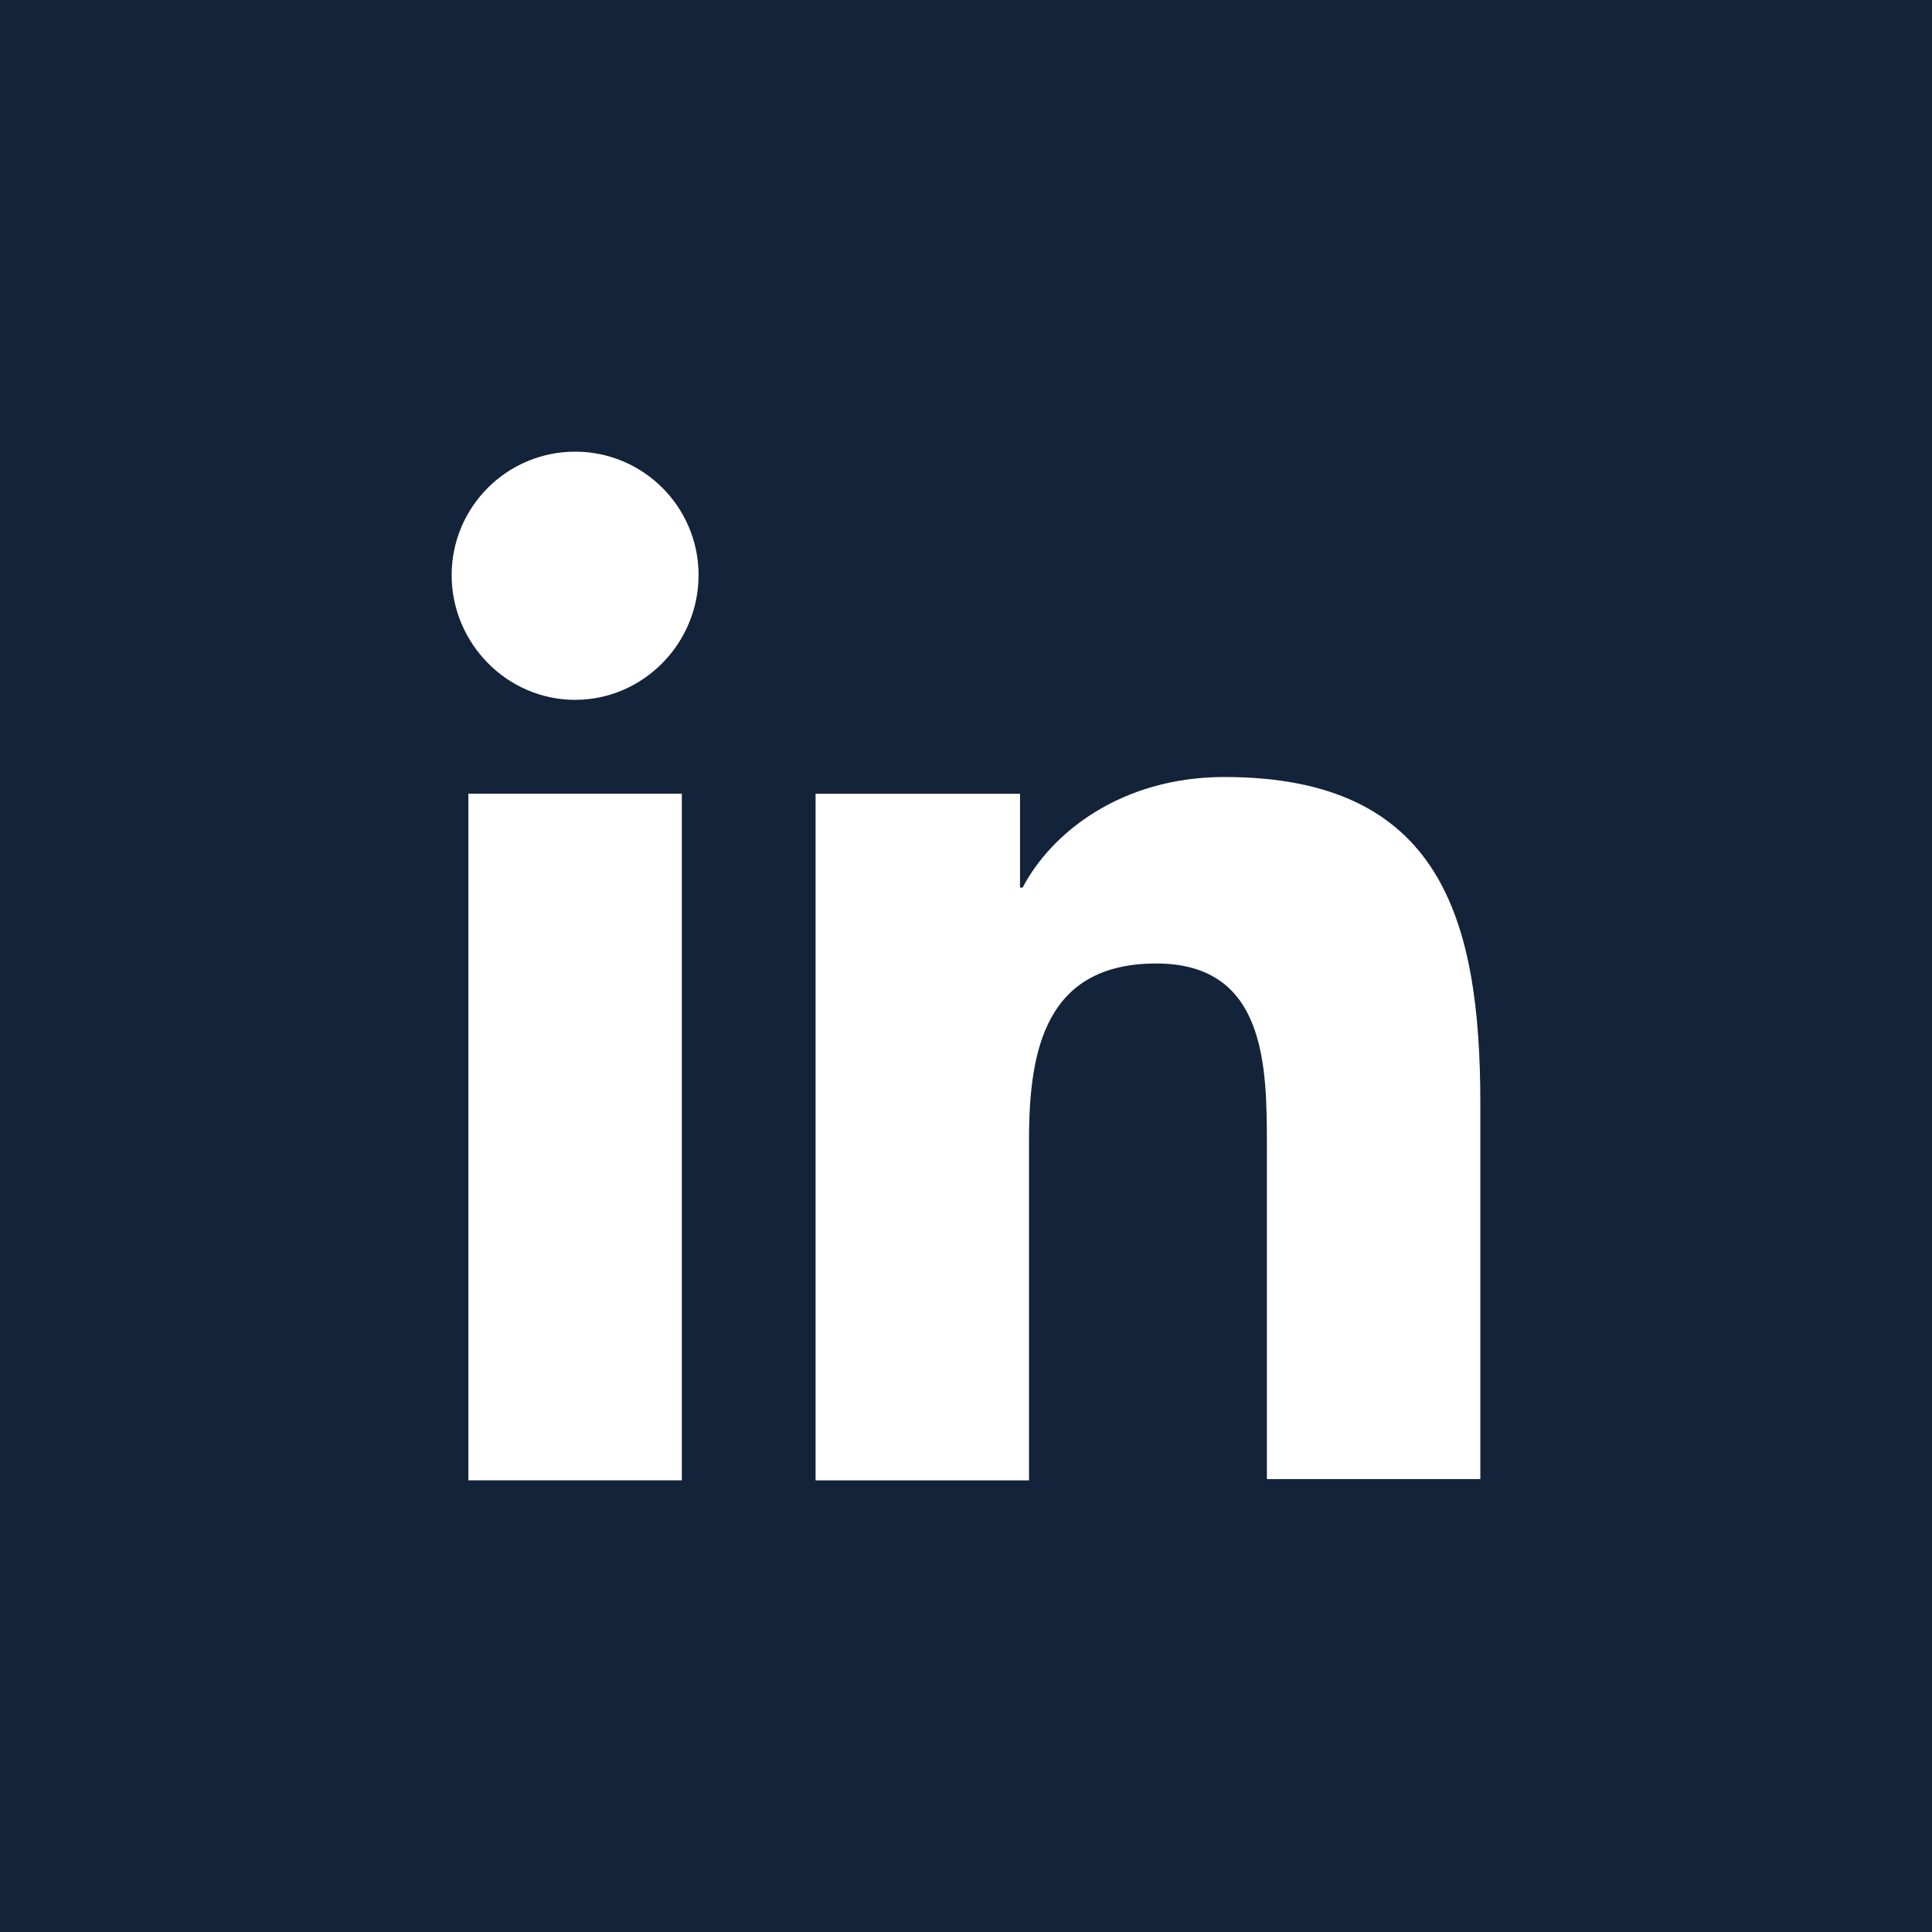 <svg xmlns="http://www.w3.org/2000/svg" id="Warstwa_2" data-name="Warstwa 2" viewBox="0 0 50 50"><defs><style>      .cls-1 {        fill: #fff;      }      .cls-2 {        fill: #132339;      }    </style></defs><g id="Warstwa_1-2" data-name="Warstwa 1"><rect class="cls-2" width="50" height="50"></rect><g id="_10.Linkedin" data-name="10.Linkedin"><path class="cls-1" d="M38.311,38.311v-9.75c0-4.792-1.032-8.452-6.622-8.452-2.695,0-4.492,1.464-5.224,2.862h-.067v-2.429h-5.291v17.77h5.524v-8.818c0-2.329.433-4.559,3.294-4.559,2.829,0,2.862,2.629,2.862,4.692v8.652h5.524v.033Z"></path><path class="cls-1" d="M12.122,20.541h5.524v17.77h-5.524v-17.77Z"></path><path class="cls-1" d="M14.884,11.689c-1.764,0-3.195,1.431-3.195,3.195s1.431,3.228,3.195,3.228,3.195-1.464,3.195-3.228-1.431-3.195-3.195-3.195Z"></path></g></g></svg>